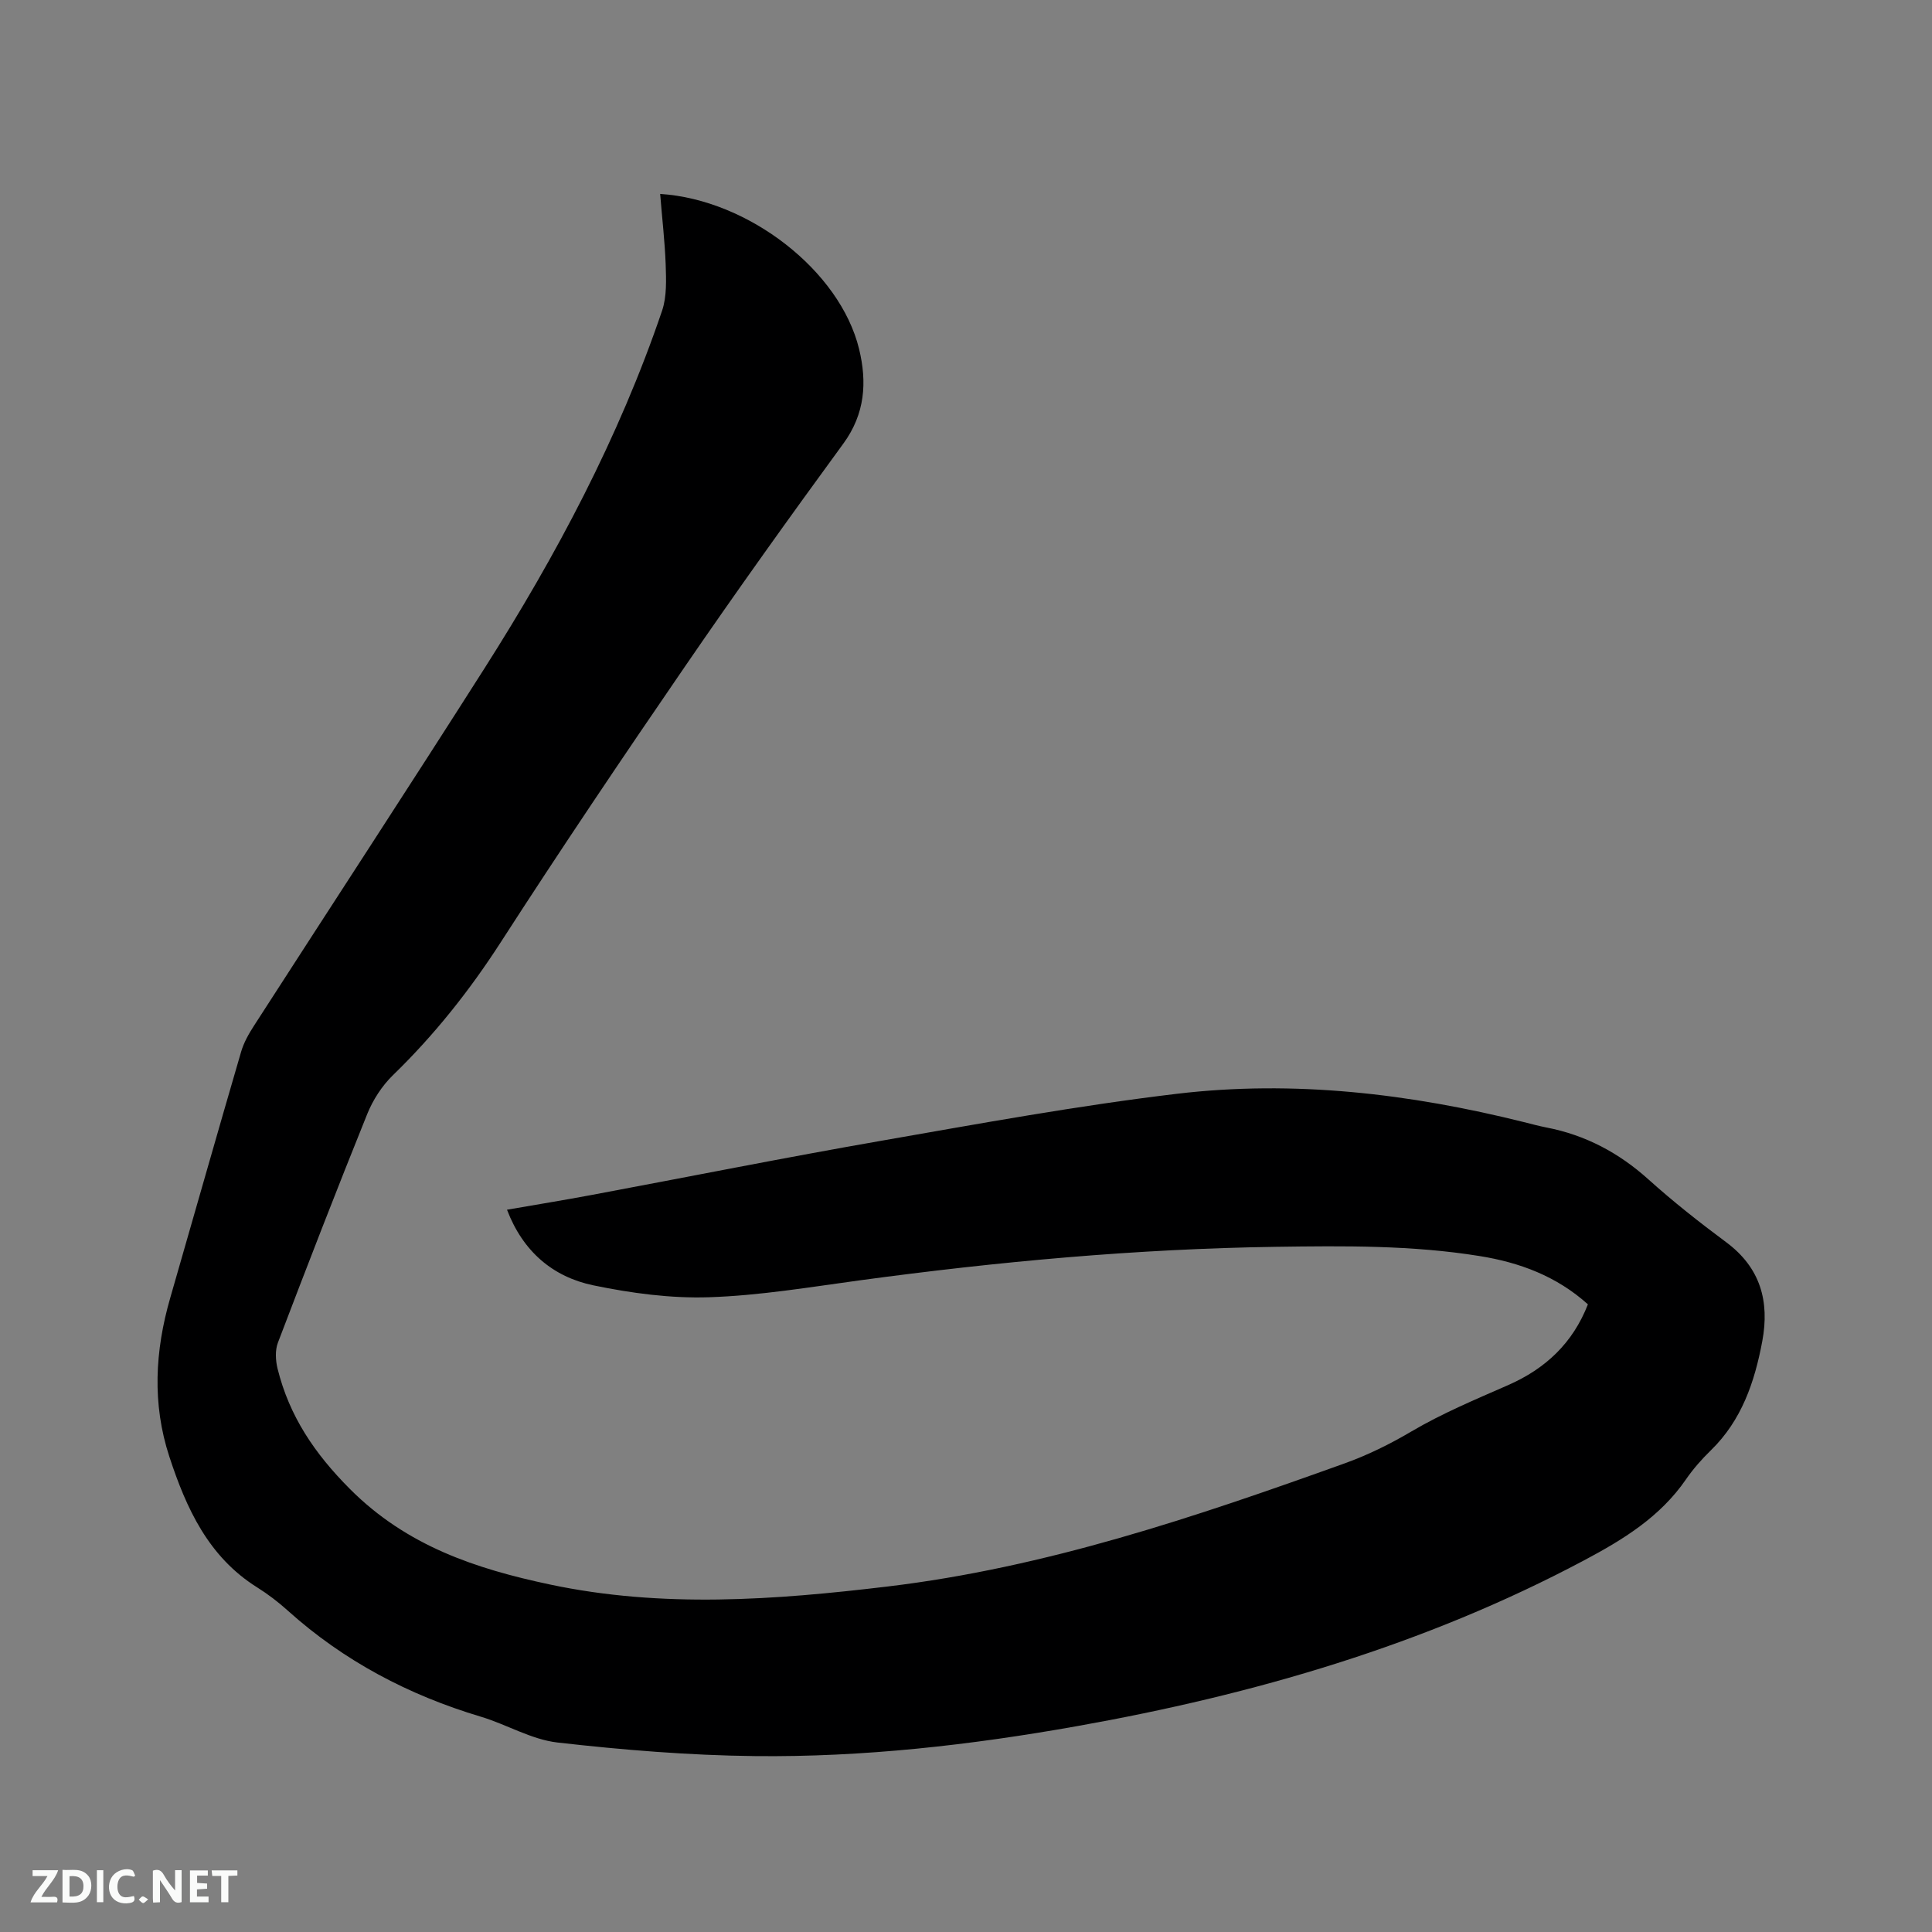 <svg enable-background="new 0 0 400 400" viewBox="0 0 400 400" xmlns="http://www.w3.org/2000/svg"><rect x="0" y="0" width="400" height="400" fill="#808080" stroke="none"/><path d="m136.68 40.15c18.35 1.18 37.25 15.95 41.18 32.09 1.68 6.9 1.25 13.44-3.26 19.61-11.13 15.22-22.11 30.57-32.77 46.12-12.95 18.87-25.74 37.86-38.14 57.09-6.48 10.05-13.78 19.24-22.34 27.55-2.26 2.2-4.14 5.11-5.32 8.04-6.34 15.7-12.46 31.5-18.49 47.33-.61 1.59-.49 3.7-.07 5.4 2.44 9.83 7.65 17.55 15.01 24.93 11.75 11.77 26.04 16.49 41.36 19.74 23.26 4.93 46.54 3.22 69.91.42 32.78-3.92 63.72-14.39 94.55-25.46 4.9-1.76 9.44-4 13.95-6.66 6.35-3.74 13.23-6.61 20-9.58 7.74-3.4 13.38-8.7 16.51-16.72-6.49-5.84-14.14-8.67-22.43-10-13.99-2.26-28.09-2.11-42.19-1.91-28.86.42-57.54 3.06-86.13 6.94-10.38 1.41-20.78 3.16-31.21 3.5-7.95.26-16.1-.84-23.93-2.46-8.39-1.74-14.59-6.98-17.9-15.66 5.95-1.03 11.76-1.98 17.55-3.06 19.99-3.74 39.93-7.73 59.96-11.22 20.34-3.55 40.69-7.28 61.17-9.72 24.22-2.88 48.22-.04 71.86 5.86 1.54.39 3.08.8 4.64 1.11 8.09 1.56 15.02 5.24 21.16 10.77 5.11 4.6 10.55 8.88 16.08 12.99 7.1 5.27 9.01 12.25 7.47 20.5-1.58 8.43-4.26 16.37-10.65 22.59-1.89 1.84-3.67 3.86-5.17 6.04-5.35 7.77-13.02 12.46-21.14 16.77-32.99 17.53-68.34 27.78-104.92 34.29-22.06 3.93-44.29 6.45-66.68 6.2-13.64-.15-27.31-1.27-40.87-2.81-5.43-.62-10.53-3.75-15.89-5.35-14.92-4.47-28.35-11.52-39.97-21.97-1.96-1.77-4.1-3.4-6.33-4.8-10.11-6.33-14.68-16.39-18.18-27.07-3.58-10.92-2.98-21.91.18-32.85 4.9-16.99 9.72-34 14.68-50.97.55-1.89 1.57-3.7 2.65-5.37 15.89-24.67 31.97-49.23 47.72-73.99 14.87-23.38 27.85-47.76 36.79-74.08 1-2.96.84-6.42.74-9.63-.18-4.76-.74-9.49-1.14-14.54z" fill="#000001"/><g fill="#fafbfa"><path d="m37.59 393.81c-.92.31-1.52.05-2-.78-.7-1.2-1.52-2.34-2.47-3.78v4.59c-.55.03-.95.05-1.41.07-.03-.37-.06-.64-.06-.91 0-1.91 0-3.81 0-5.7 1.13-.41 1.77-.03 2.29.91.62 1.11 1.38 2.14 2.31 3.19v-4.2h1.35v6.61z"/><path d="m12.94 393.88v-6.75c1.9.19 3.93-.54 5.37 1.29.8 1.01.78 2.88.03 3.97-1.37 1.97-3.4 1.51-5.4 1.49m1.45-1.22c2.04.12 2.92-.58 2.89-2.21-.03-1.51-.98-2.19-2.89-2z"/><path d="m11.81 393.87h-5.49c.68-2.18 2.47-3.48 3.51-5.45h-3.08v-1.21h5.29c-.71 2.13-2.44 3.48-3.47 5.51.86 0 1.63.04 2.39-.01.79-.05 1.14.21.85 1.16"/><path d="m39.33 393.86v-6.61h3.7v1.07h-2.22v1.52c.68.04 1.34.09 2.07.13v1.07c-.72.05-1.38.09-2.1.14v1.48h2.4v1.19h-3.85z"/><path d="m27.71 388.56c-1.15-.3-2.46-.61-3.1.64-.37.73-.41 1.93-.06 2.67.63 1.35 1.99.93 3.17.68.35.94-.01 1.32-.93 1.46-1.62.25-3.05-.27-3.76-1.48-.73-1.24-.6-3.03.31-4.17.88-1.11 2.71-1.7 4-1.16.32.13.44.74.65 1.12-.1.08-.19.16-.28.24"/><path d="m49.15 387.24v1.07c-.59.02-1.17.05-1.87.08v5.44h-1.48v-5.44h-1.85c-.05-.4-.08-.73-.13-1.15z"/><path d="m20.06 387.21h1.33v6.62h-1.33z"/><path d="m30.68 393.25c-.49.38-.8.79-1.05.76-.32-.05-.6-.45-.9-.7.26-.24.51-.64.8-.67.29-.04.62.3 1.15.61"/></g></svg>
